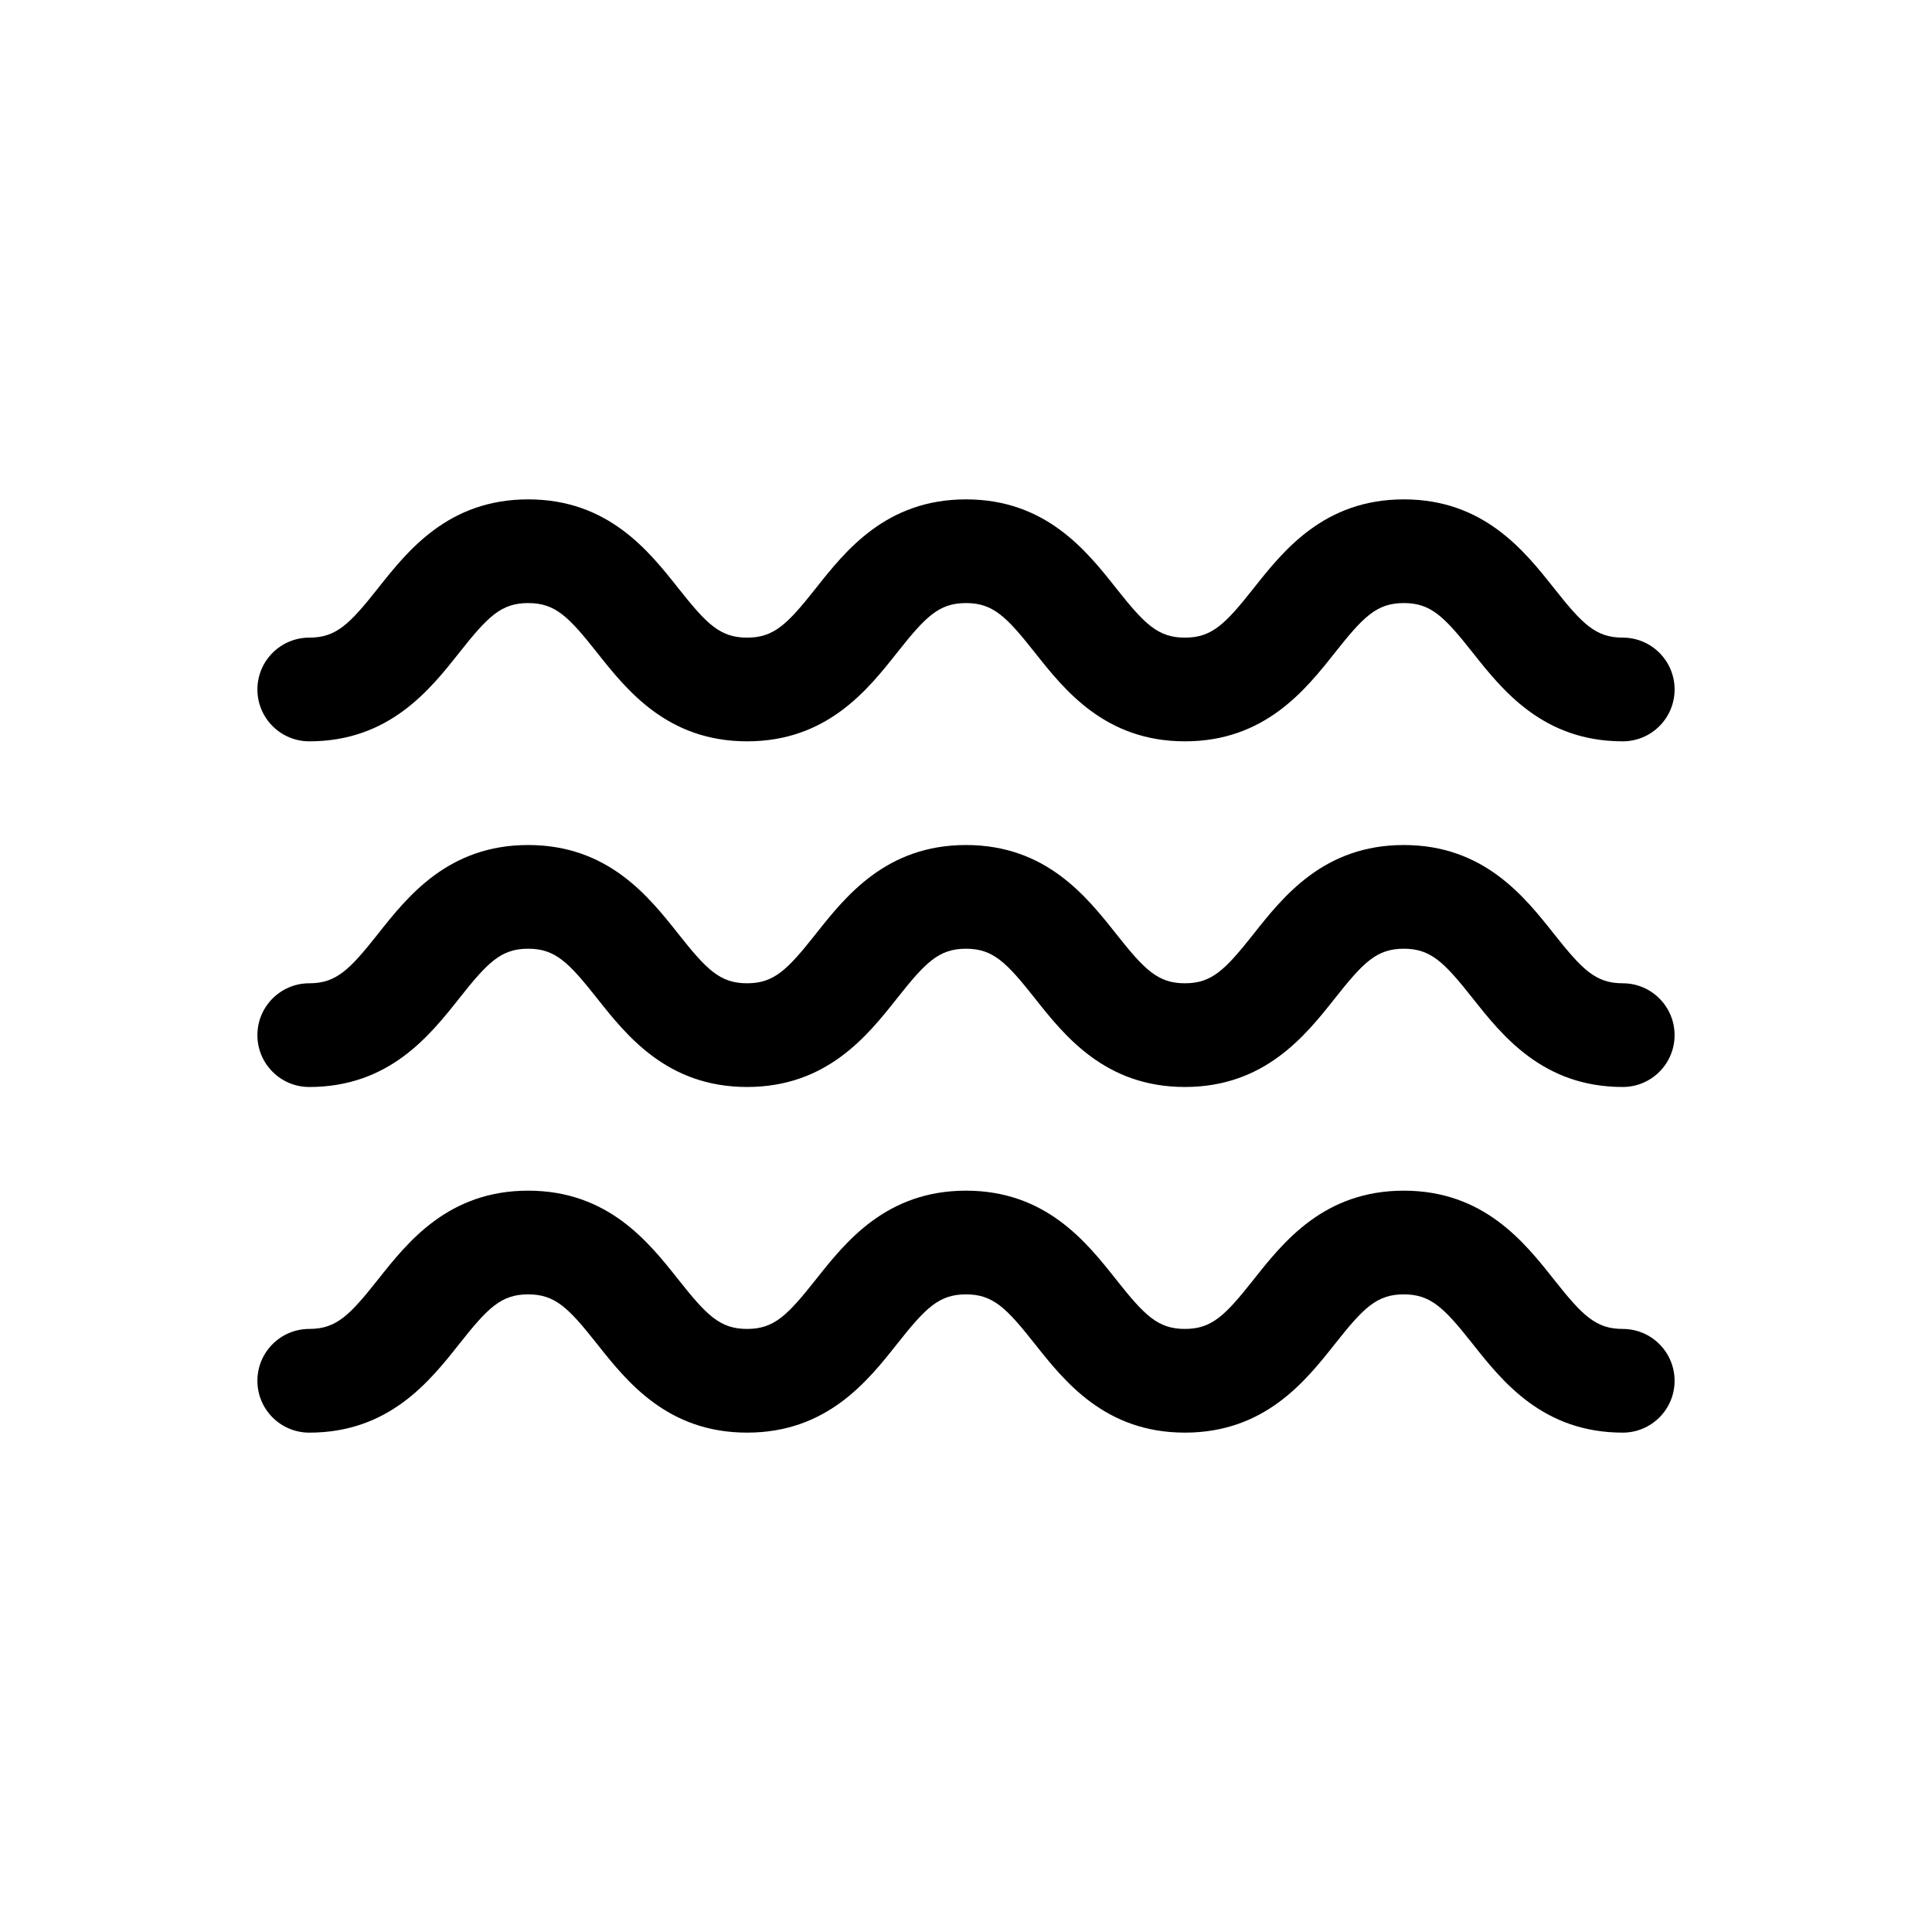 <?xml version="1.0" encoding="UTF-8"?>
<!-- The Best Svg Icon site in the world: iconSvg.co, Visit us! https://iconsvg.co -->
<svg fill="#000000" width="800px" height="800px" version="1.1" viewBox="144 144 512 512" xmlns="http://www.w3.org/2000/svg">
 <g>
  <path d="m225.96 340.46c21.152 0 31.918-13.598 39.777-23.531 7.531-9.516 11.055-13.109 18.238-13.109 7.176 0 10.699 3.594 18.234 13.109 7.863 9.93 18.629 23.531 39.781 23.531 21.152 0 31.918-13.602 39.777-23.531 7.535-9.516 11.055-13.109 18.234-13.109 7.176 0 10.703 3.594 18.238 13.109 7.859 9.93 18.629 23.531 39.781 23.531 21.145 0 31.914-13.598 39.777-23.531 7.531-9.516 11.051-13.109 18.234-13.109 7.18 0 10.703 3.594 18.234 13.109 7.863 9.934 18.629 23.531 39.777 23.531 7.59 0 13.742-6.152 13.742-13.742s-6.152-13.742-13.742-13.742c-7.172 0-10.699-3.594-18.223-13.109-7.867-9.926-18.641-23.527-39.789-23.527-21.152 0-31.922 13.602-39.789 23.531-7.523 9.516-11.051 13.109-18.223 13.109-7.176 0-10.703-3.594-18.238-13.109-7.859-9.93-18.633-23.531-39.781-23.531-21.152 0-31.918 13.602-39.777 23.531-7.535 9.516-11.059 13.109-18.234 13.109-7.18 0-10.703-3.594-18.238-13.109-7.859-9.934-18.629-23.531-39.777-23.531-21.152 0-31.918 13.602-39.781 23.531-7.535 9.516-11.059 13.109-18.234 13.109-7.59 0-13.742 6.152-13.742 13.742 0 7.586 6.152 13.738 13.742 13.738z"/>
  <path d="m574.04 404.58c-7.176 0-10.703-3.594-18.238-13.109-7.859-9.93-18.633-23.531-39.785-23.531-21.145 0-31.914 13.598-39.777 23.531-7.527 9.516-11.051 13.109-18.23 13.109-7.18 0-10.703-3.594-18.234-13.109-7.863-9.934-18.633-23.531-39.777-23.531-21.152 0-31.918 13.602-39.781 23.531-7.539 9.516-11.059 13.109-18.234 13.109s-10.699-3.594-18.234-13.109c-7.863-9.93-18.633-23.531-39.785-23.531s-31.918 13.602-39.777 23.531c-7.531 9.516-11.055 13.109-18.23 13.109-7.59 0-13.742 6.152-13.742 13.742 0 7.59 6.152 13.742 13.742 13.742 21.152 0 31.918-13.602 39.777-23.531 7.531-9.516 11.055-13.113 18.23-13.113 7.18 0 10.703 3.594 18.238 13.109 7.859 9.93 18.629 23.531 39.781 23.531s31.918-13.602 39.777-23.531c7.531-9.512 11.055-13.109 18.238-13.109 7.172 0 10.699 3.594 18.223 13.105 7.863 9.934 18.637 23.535 39.789 23.535 21.152 0 31.922-13.602 39.789-23.535 7.519-9.508 11.047-13.105 18.219-13.105 7.176 0 10.703 3.594 18.238 13.109 7.859 9.93 18.633 23.531 39.785 23.531 7.59 0 13.742-6.152 13.742-13.742-0.004-7.586-6.152-13.738-13.742-13.738z"/>
  <path d="m574.04 496.18c-7.176 0-10.703-3.594-18.238-13.109-7.859-9.93-18.633-23.531-39.785-23.531-21.145 0-31.914 13.602-39.777 23.531-7.527 9.516-11.051 13.109-18.23 13.109-7.18 0-10.703-3.594-18.234-13.109-7.863-9.93-18.633-23.531-39.777-23.531-21.152 0-31.918 13.602-39.781 23.531-7.539 9.516-11.059 13.109-18.234 13.109s-10.699-3.594-18.234-13.109c-7.863-9.93-18.633-23.531-39.785-23.531s-31.918 13.602-39.777 23.531c-7.531 9.516-11.055 13.109-18.23 13.109-7.59 0-13.742 6.152-13.742 13.742s6.152 13.742 13.742 13.742c21.152 0 31.918-13.602 39.777-23.531 7.531-9.516 11.055-13.113 18.23-13.113 7.18 0 10.703 3.594 18.238 13.109 7.859 9.93 18.629 23.531 39.781 23.531s31.918-13.602 39.777-23.531c7.531-9.512 11.055-13.109 18.238-13.109 7.172 0 10.699 3.594 18.223 13.105 7.863 9.934 18.637 23.535 39.789 23.535 21.152 0 31.922-13.602 39.789-23.535 7.519-9.508 11.047-13.105 18.219-13.105 7.176 0 10.703 3.594 18.238 13.109 7.859 9.93 18.633 23.531 39.785 23.531 7.59 0 13.742-6.152 13.742-13.742-0.004-7.586-6.152-13.738-13.742-13.738z"/>
 </g>
</svg>